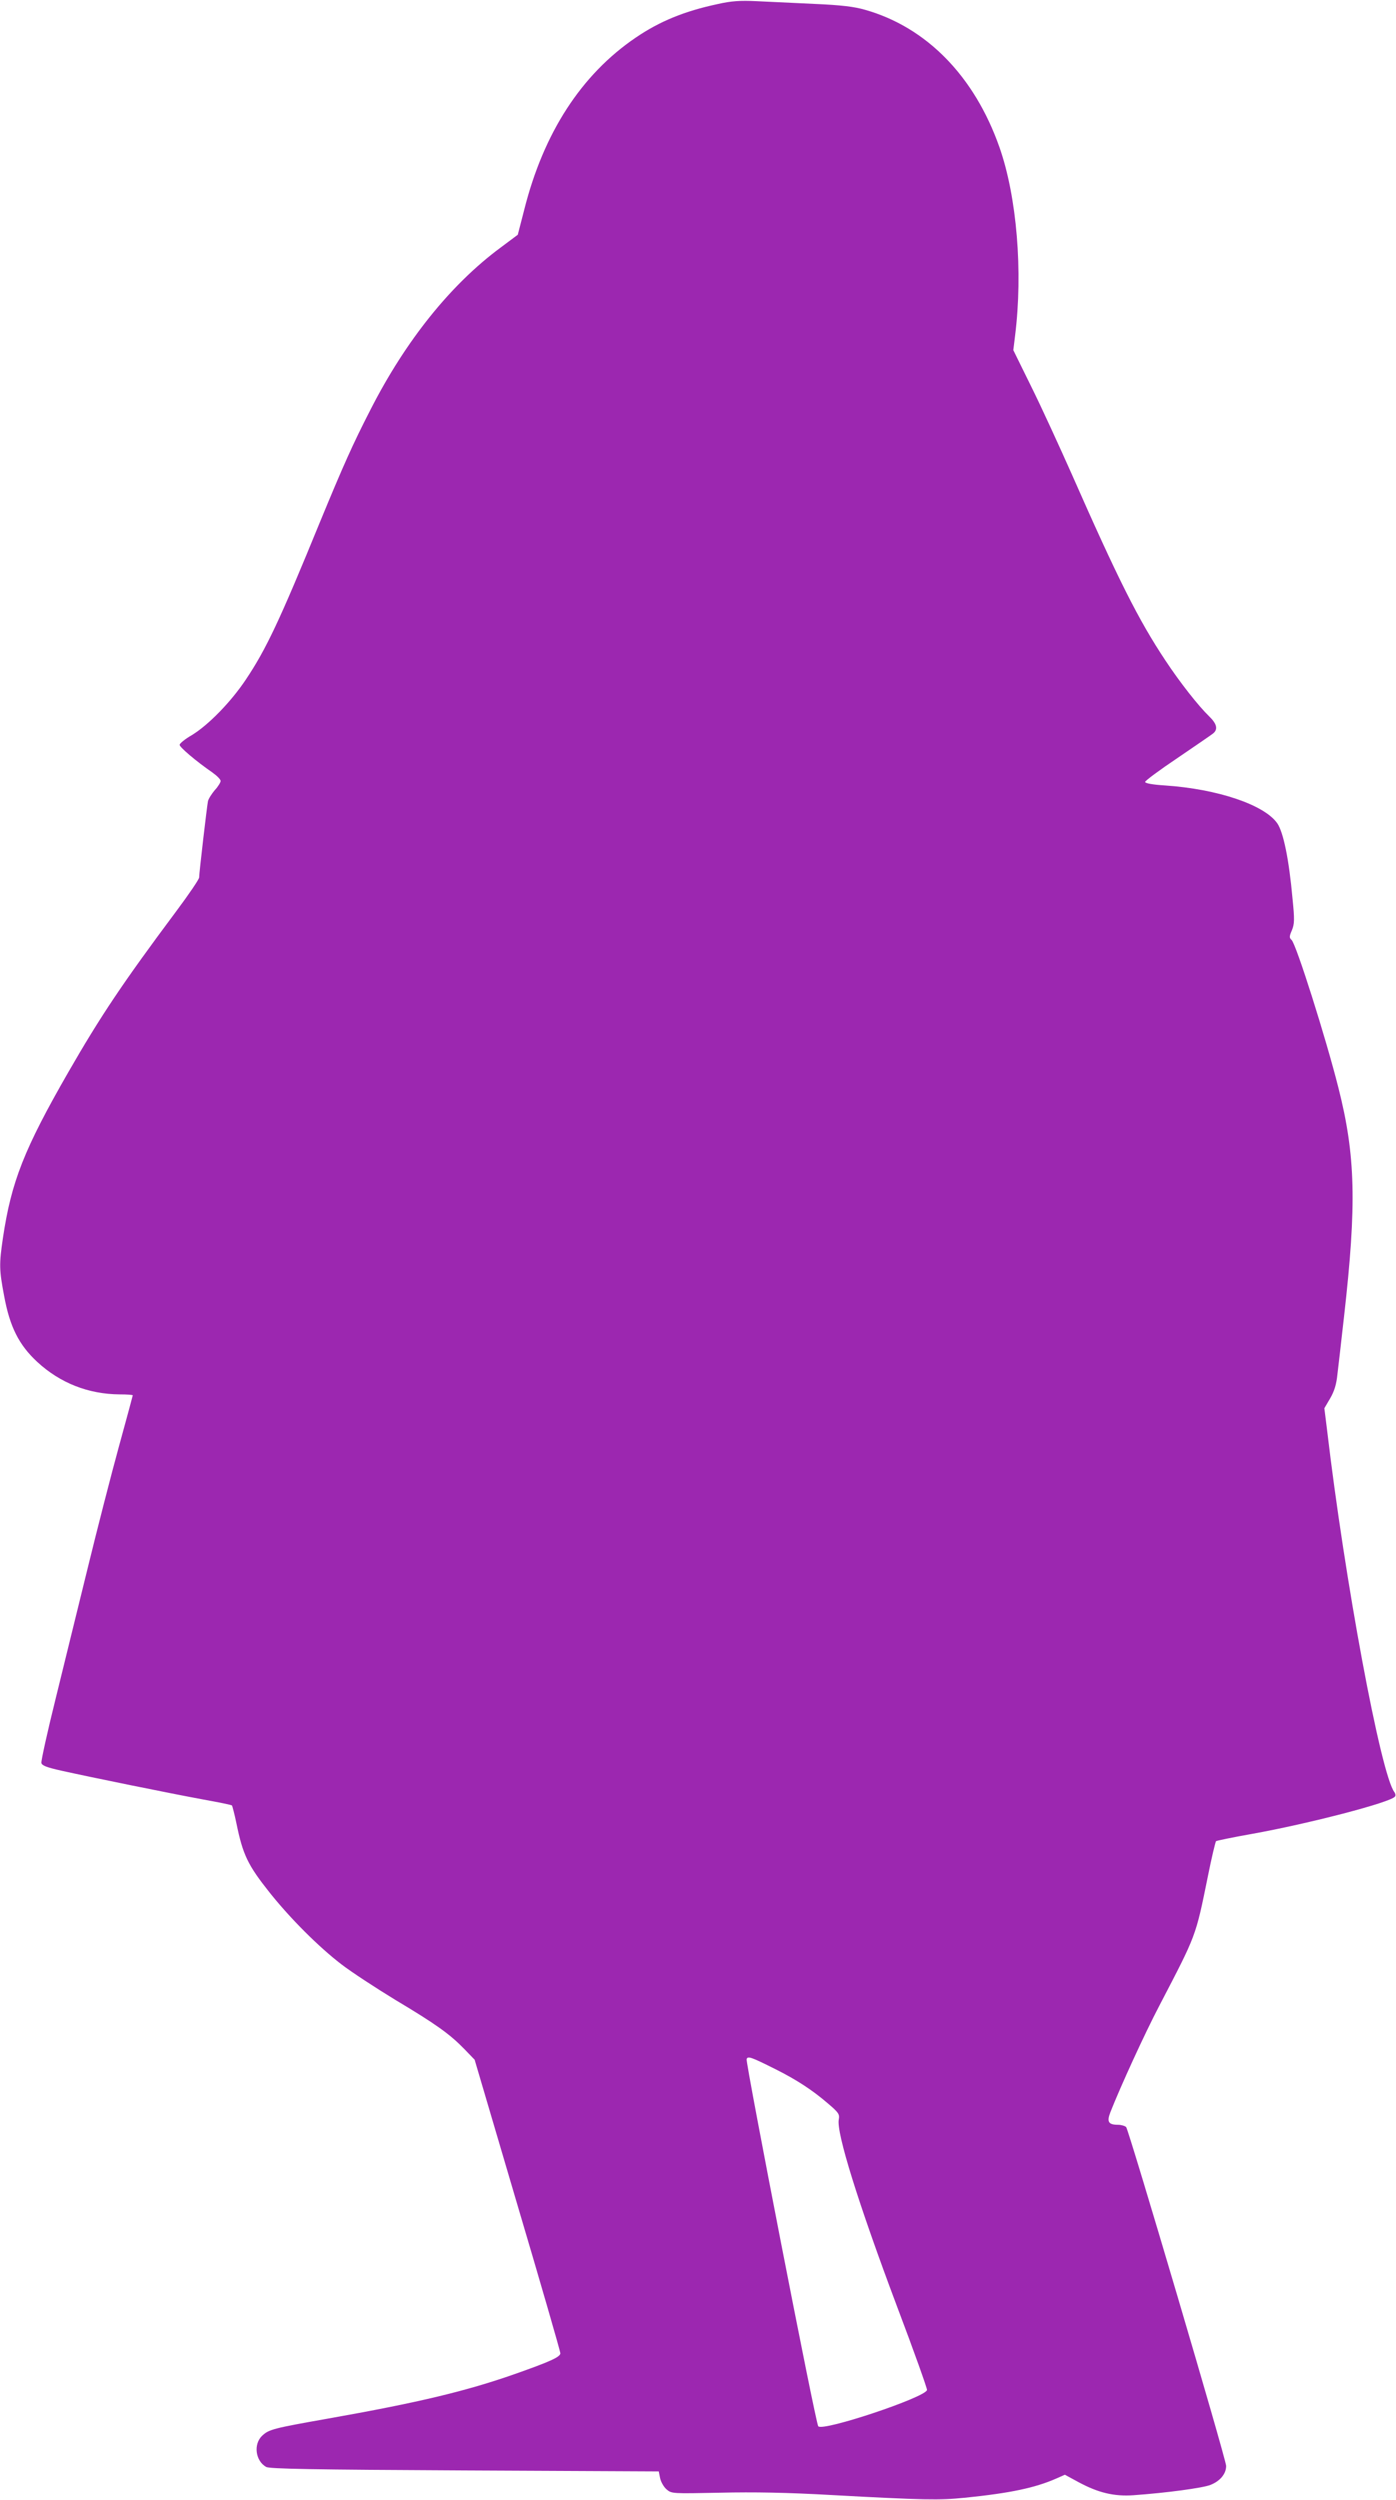 <?xml version="1.0" standalone="no"?>
<!DOCTYPE svg PUBLIC "-//W3C//DTD SVG 20010904//EN"
 "http://www.w3.org/TR/2001/REC-SVG-20010904/DTD/svg10.dtd">
<svg version="1.0" xmlns="http://www.w3.org/2000/svg"
 width="715pt" height="1280pt" viewBox="0 0 715 1280"
 preserveAspectRatio="xMidYMid meet">
<g transform="translate(0,1280) scale(0.1,-0.1)"
fill="#9c27b0" stroke="none">
<path d="M3675 12779 c-169 -36 -296 -88 -418 -171 -279 -189 -473 -488 -572
-882 l-33 -128 -87 -65 c-256 -189 -487 -477 -667 -830 -91 -177 -140 -287
-260 -578 -204 -499 -275 -650 -379 -805 -76 -114 -191 -232 -276 -284 -35
-20 -63 -43 -63 -50 0 -12 83 -83 167 -141 24 -17 43 -36 43 -44 0 -7 -13 -29
-30 -47 -16 -19 -32 -44 -35 -57 -5 -25 -45 -366 -45 -390 0 -9 -53 -87 -118
-174 -276 -370 -388 -538 -552 -823 -227 -395 -292 -561 -335 -849 -20 -135
-19 -164 6 -296 29 -159 76 -252 170 -339 117 -108 262 -165 422 -166 37 0 67
-2 67 -5 0 -2 -32 -120 -71 -262 -39 -142 -111 -422 -160 -623 -49 -201 -124
-503 -165 -672 -42 -169 -74 -315 -72 -325 2 -13 26 -23 103 -40 138 -31 560
-117 729 -148 77 -14 142 -27 144 -30 2 -2 13 -44 23 -92 33 -161 58 -213 170
-354 106 -133 250 -277 367 -367 52 -40 176 -121 276 -182 209 -125 279 -175
354 -252 l53 -55 219 -743 c121 -408 220 -751 220 -760 0 -19 -53 -43 -235
-107 -248 -87 -494 -146 -958 -228 -277 -49 -300 -55 -334 -87 -46 -43 -35
-129 20 -160 17 -10 234 -14 1017 -18 l994 -5 7 -35 c4 -19 19 -45 33 -57 26
-22 28 -22 274 -17 175 4 342 1 572 -12 473 -26 552 -27 680 -14 236 24 362
51 471 99 l43 19 70 -38 c100 -54 182 -74 281 -67 168 12 355 37 395 53 50 20
80 57 80 97 0 34 -497 1715 -512 1735 -6 6 -25 12 -42 12 -49 0 -58 15 -39 64
51 130 176 403 251 546 190 365 185 350 248 660 19 96 39 178 42 182 4 3 86
20 182 37 291 52 718 163 735 192 4 5 2 15 -3 22 -69 87 -254 1080 -345 1854
l-14 112 30 51 c21 36 32 72 37 123 5 40 20 173 34 297 65 574 59 823 -29
1170 -63 251 -217 738 -240 757 -12 11 -12 18 2 50 13 32 14 54 3 161 -18 202
-47 341 -78 386 -66 95 -306 176 -575 194 -63 4 -102 11 -102 18 0 6 74 61
165 122 91 62 173 118 183 126 26 21 20 49 -19 87 -56 54 -151 175 -225 287
-139 209 -244 419 -481 957 -61 137 -152 336 -204 441 l-94 191 9 74 c41 328
9 712 -80 965 -128 364 -374 615 -689 704 -56 16 -121 24 -260 30 -102 5 -234
11 -295 14 -86 4 -129 1 -200 -15z m296 -10574 c110 -55 191 -108 272 -178 53
-45 58 -54 53 -80 -13 -67 99 -427 299 -959 86 -227 154 -418 153 -426 -8 -38
-532 -213 -557 -186 -13 12 -373 1864 -367 1880 6 17 21 12 147 -51z"/>
</g>
</svg>
